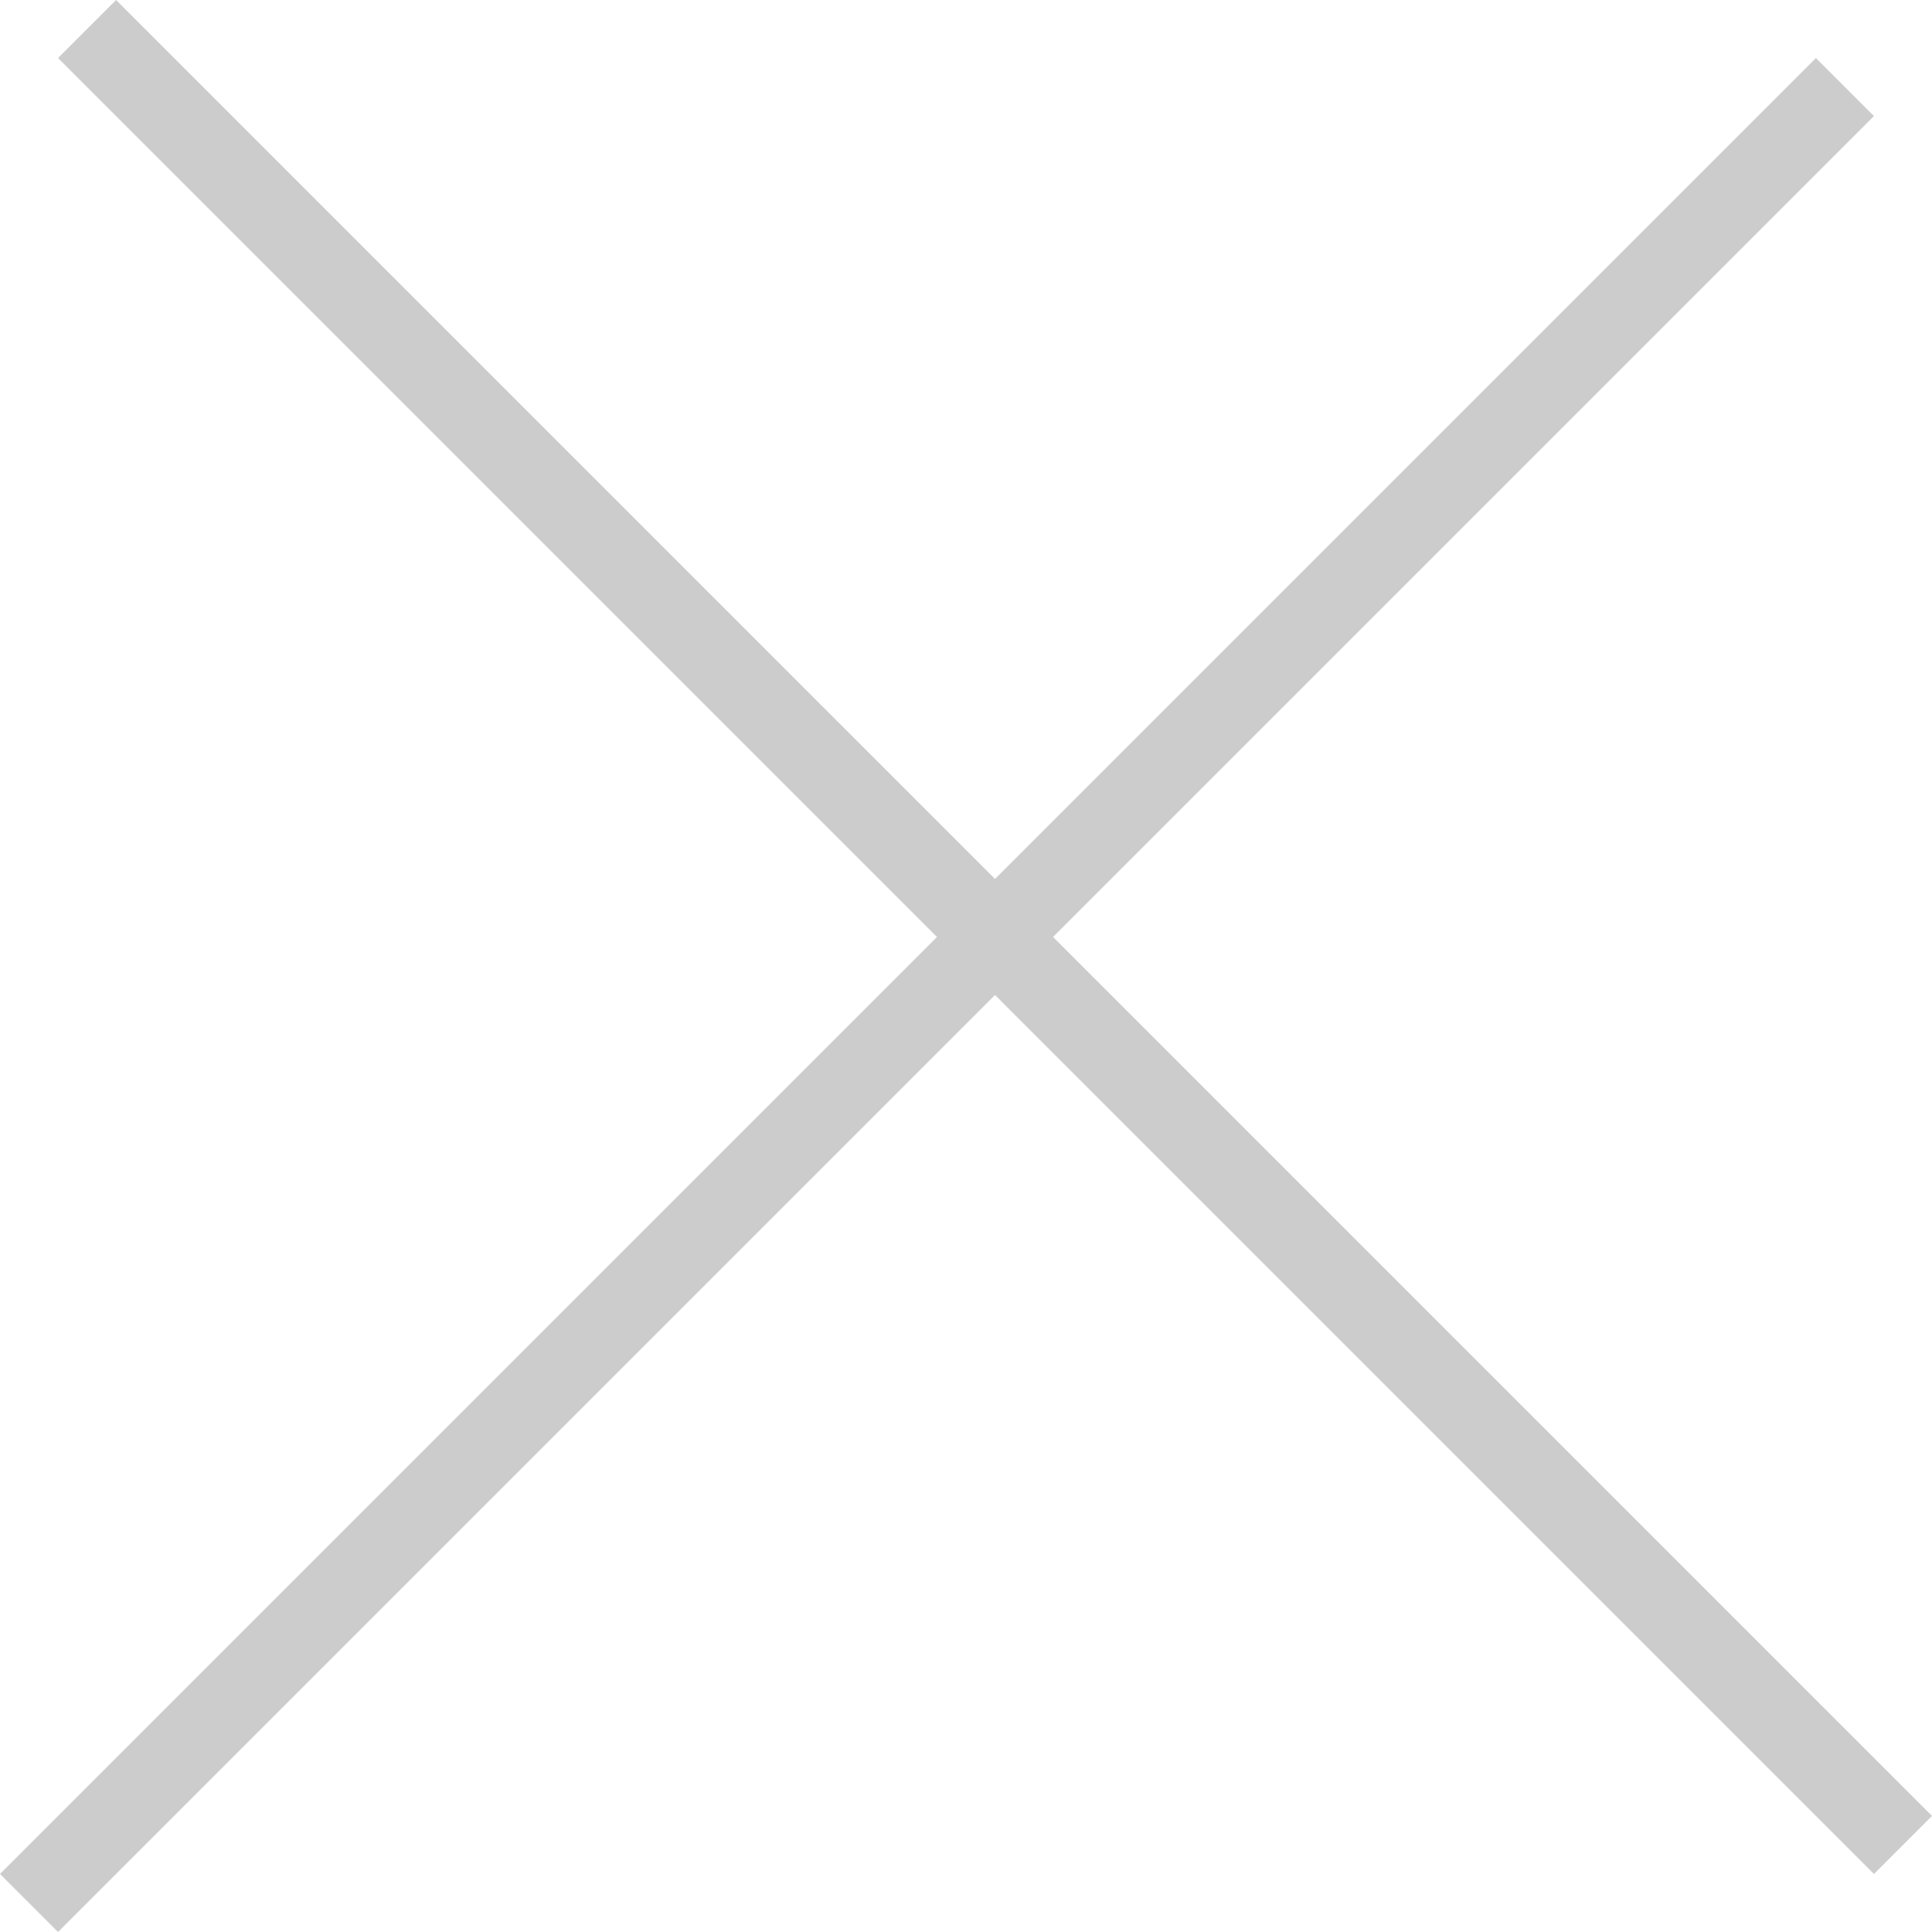 <?xml version="1.0" encoding="utf-8"?>
<!-- Generator: Adobe Illustrator 23.1.1, SVG Export Plug-In . SVG Version: 6.00 Build 0)  -->
<svg version="1.1" id="レイヤー_1" xmlns="http://www.w3.org/2000/svg" xmlns:xlink="http://www.w3.org/1999/xlink" x="0px"
	 y="0px" viewBox="0 0 23.3 23.3" style="enable-background:new 0 0 23.3 23.3;" xml:space="preserve">
<style type="text/css">
	.st0{fill-rule:evenodd;clip-rule:evenodd;fill:#cccccc;}
</style>
<g id="x">
	<path id="シェイプ_4" class="st0" d="M0.7,0.7L1.4,0l21.9,21.9l-0.7,0.7L0.7,0.7z"/>
	<path id="シェイプ_4-2" class="st0" d="M21.9,0.7l0.7,0.7L0.7,23.3L0,22.6L21.9,0.7z"/>
</g>
</svg>
